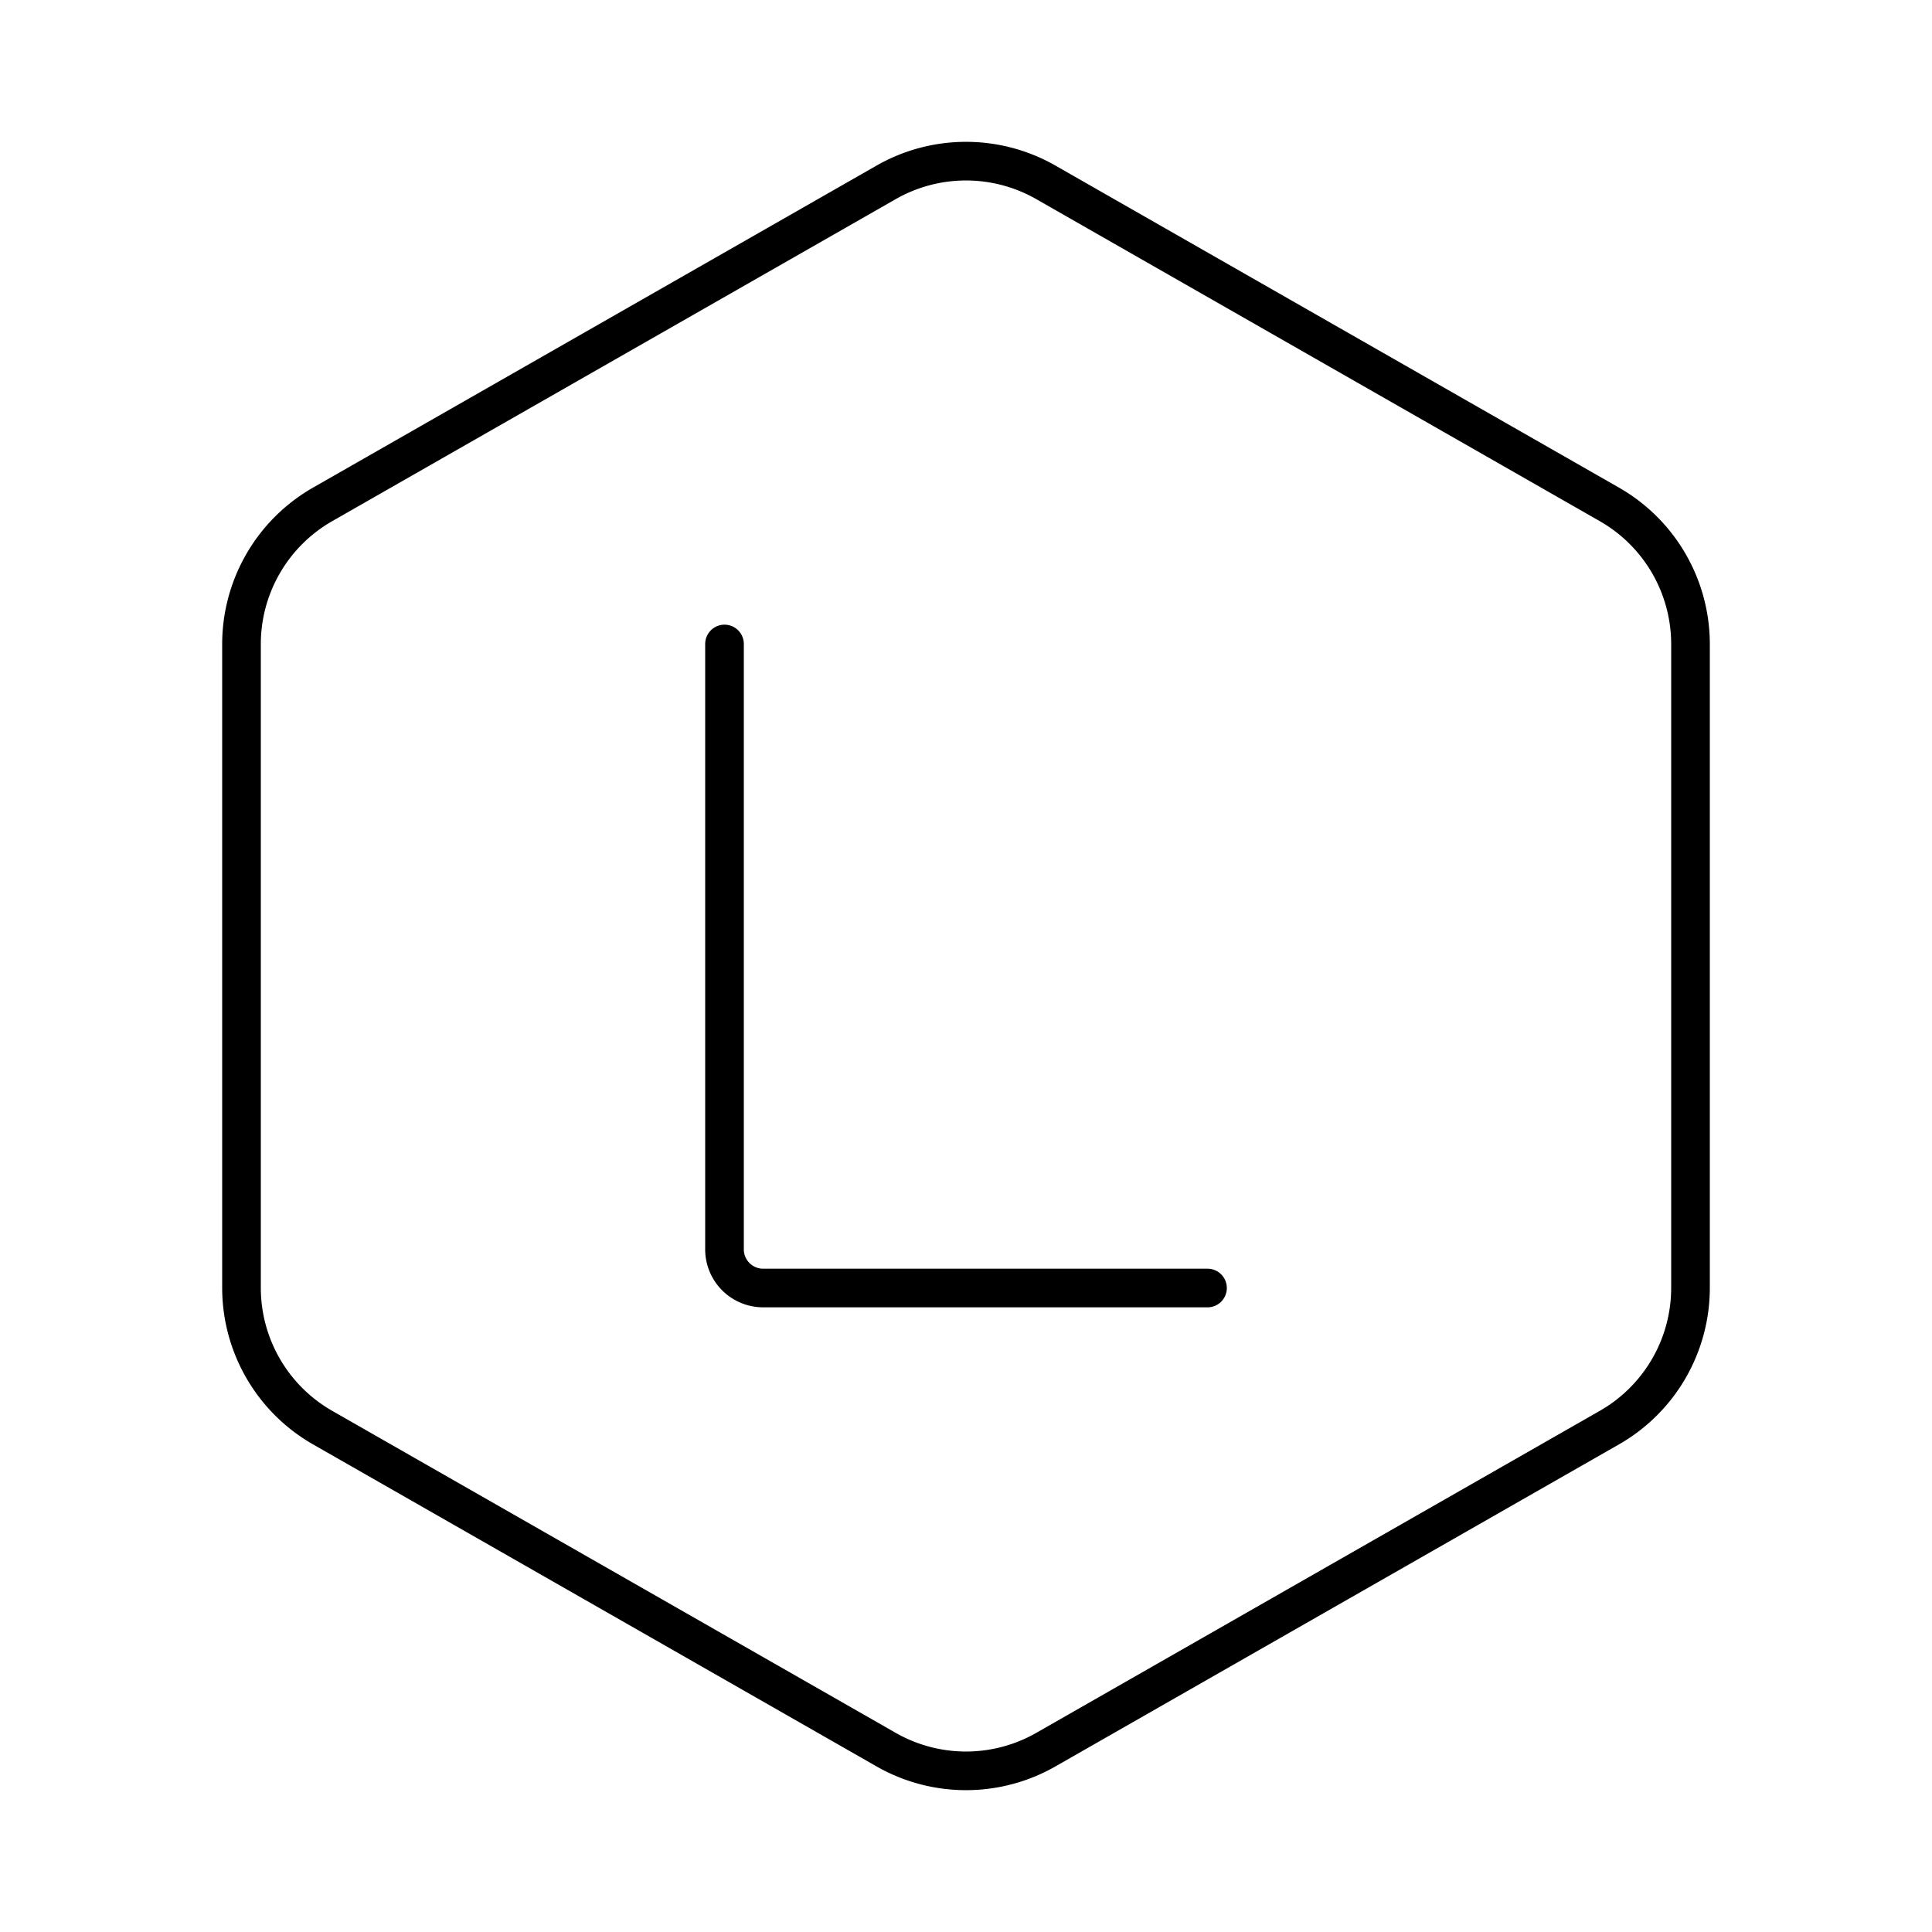 <svg xmlns="http://www.w3.org/2000/svg" width="100" height="100" fill="none"><path stroke="#000" stroke-linecap="round" stroke-linejoin="round" stroke-width="2" d="M87.5 66.667V33.333a8.334 8.334 0 0 0-4.167-7.208L54.167 9.458a8.334 8.334 0 0 0-8.334 0L16.667 26.125a8.333 8.333 0 0 0-4.167 7.208v33.334a8.334 8.334 0 0 0 4.167 7.208l29.166 16.667a8.334 8.334 0 0 0 8.334 0l29.166-16.667a8.333 8.333 0 0 0 4.167-7.208Z"/><path stroke="#000" stroke-linecap="round" stroke-width="2" d="M37.5 33.333v31.334a2 2 0 0 0 2 2h23"/></svg>